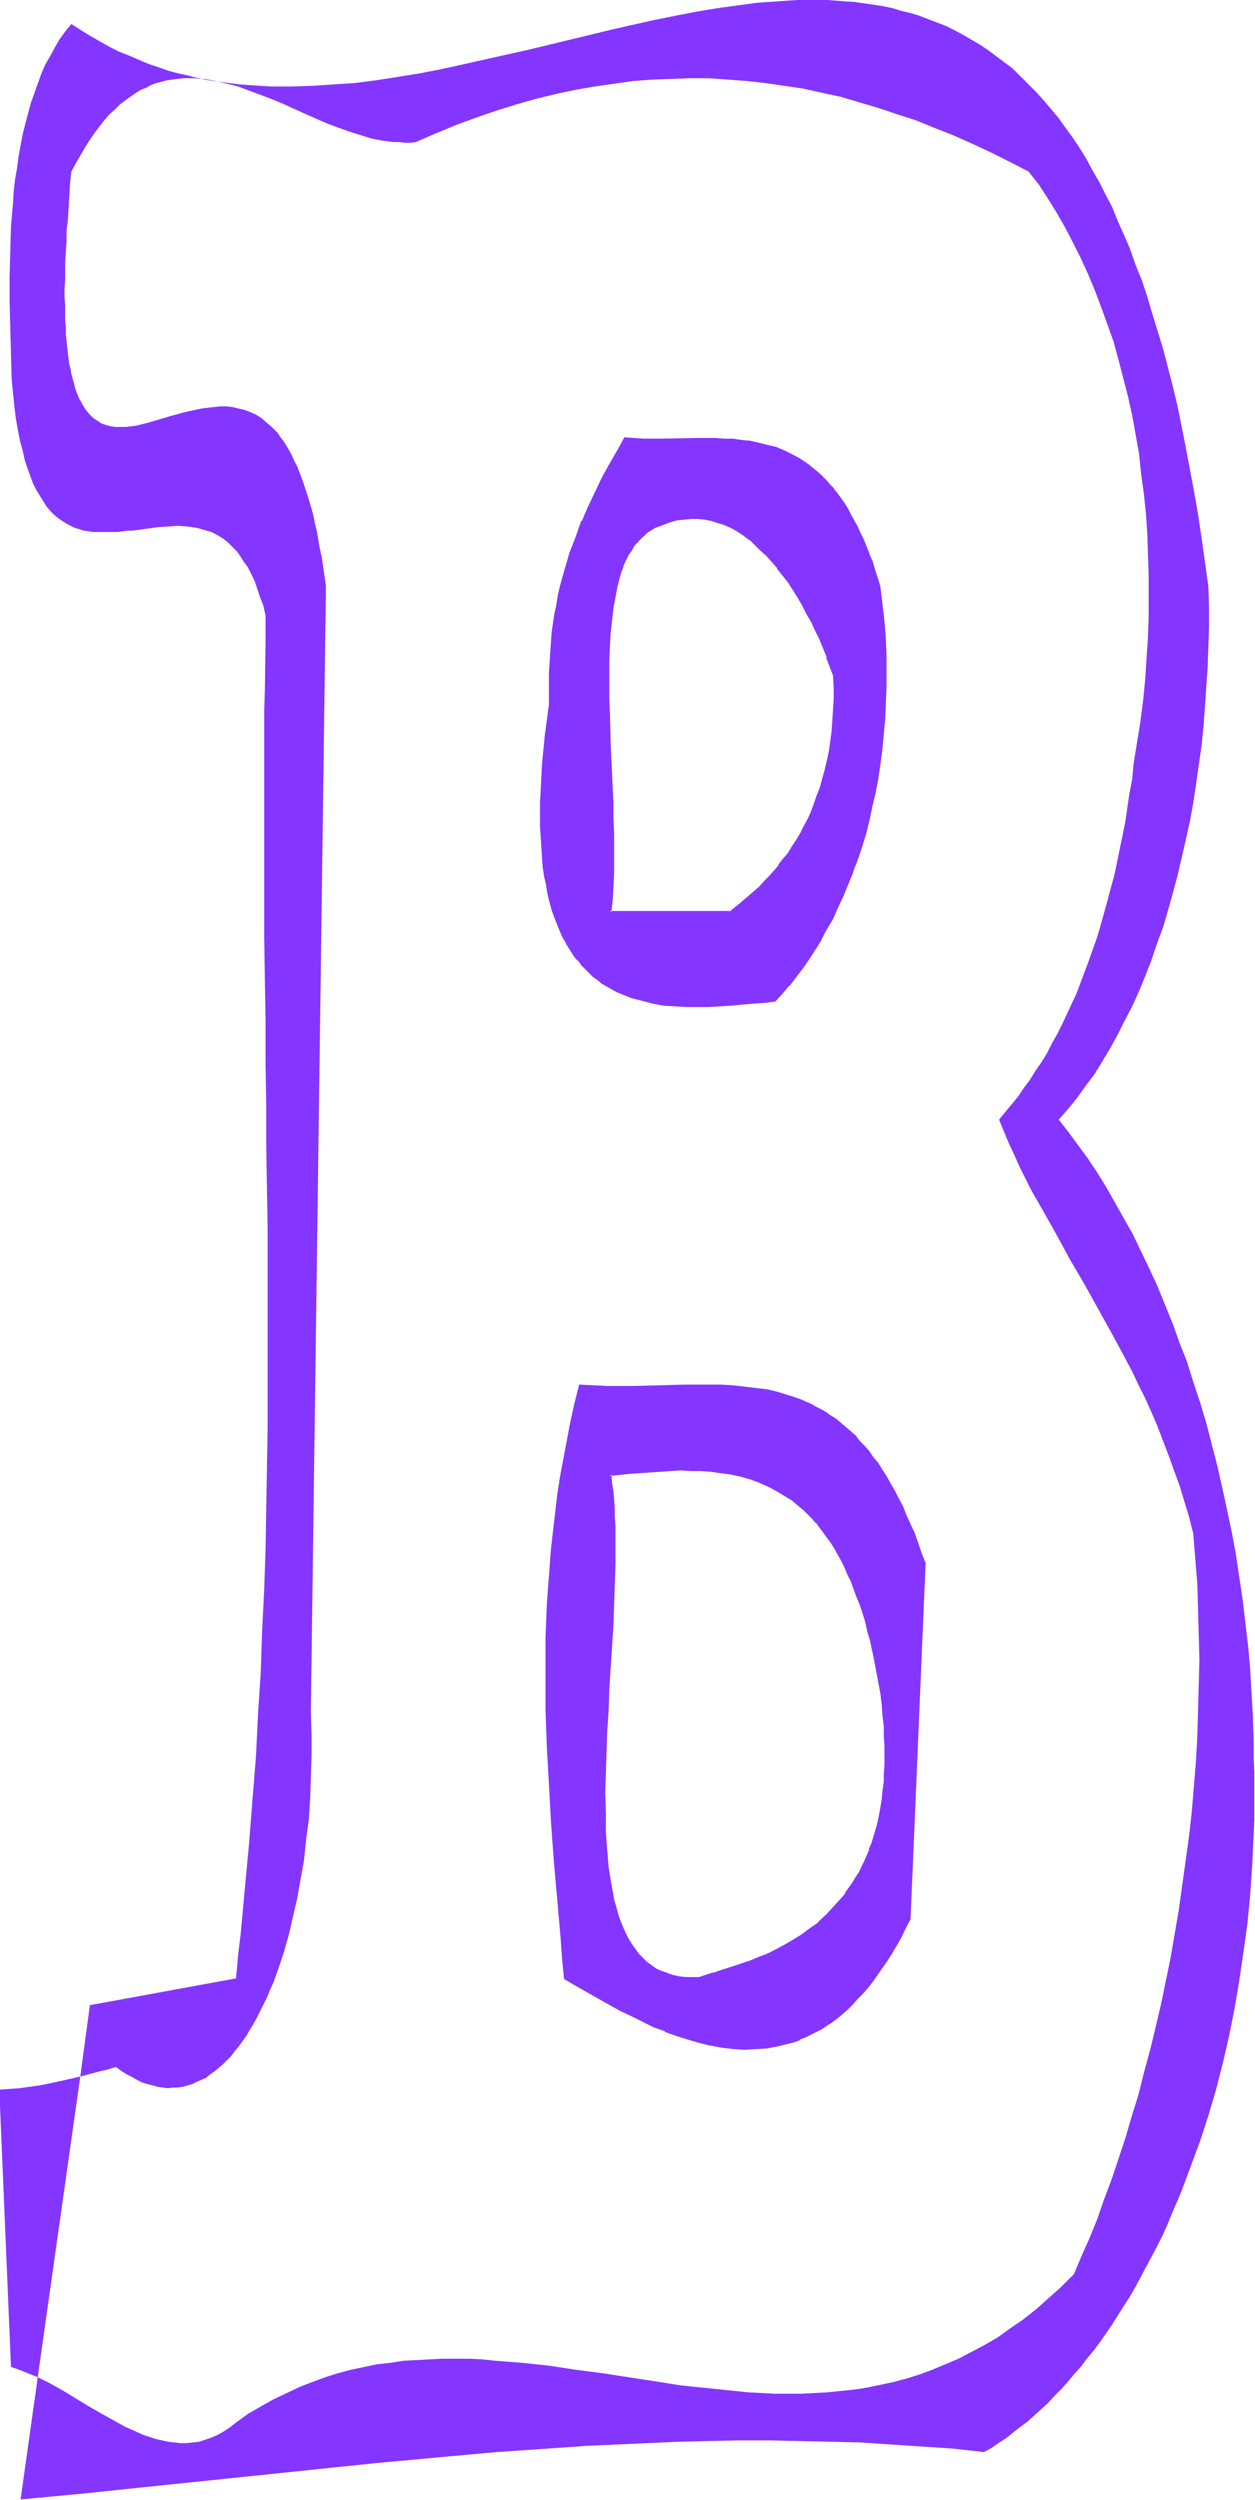 <svg xmlns="http://www.w3.org/2000/svg" fill-rule="evenodd" height="588.515" preserveAspectRatio="none" stroke-linecap="round" viewBox="0 0 1829 3642" width="295.604"><style>.brush1{fill:#8435ff}.pen1{stroke:none}</style><path class="pen1 brush1" d="m1282 2450 2 17 2 16 2 16 1 15 1 15 1 14v28l-1 13-1 13-1 12-2 12-1 12-2 11-3 11-3 10-2 10-4 10-3 10-4 9-4 9-4 8-4 8-5 8-4 8-5 7-5 7-6 7-10 12-12 12-12 11-12 9-12 9-13 8-12 8-13 6-13 6-12 6-13 5-12 4-11 4-12 4-10 3-5 2-5 1-9 3-9 3h-11l-10-1-10-1-9-1-8-3-8-3-8-4-7-5-7-5-6-6-6-6-6-7-5-7-4-8-5-9-4-9-3-9-4-10-3-10-2-11-3-11-2-12-2-11-1-13-2-12-1-13-1-13v-14l-1-27v-58l1-30 2-31 1-30 2-31 2-31 3-62 2-30 1-30v-29l1-28-1-28v-13l-1-13-1-13-1-12-1-12-2-12 29-2 29-3 30-2h30l14 1h15l15 2 14 3 14 3 14 4 14 5 14 6 13 6 13 8 6 5 7 5 6 5 6 5 6 6 6 6 6 7 5 6 6 8 6 7 5 8 5 8 5 9 5 10 5 9 5 10 4 10 5 11 4 12 4 12 4 12 4 13 4 13 3 14 4 14 3 15 3 15 3 16zm-436-431-7 27-6 27-5 26-5 27-5 26-4 26-4 26-3 27-2 26-3 26-1 26-2 26-1 26-1 26-1 26v27l1 52 2 54 2 53 4 55 4 55 4 56 5 58 3 29 3 30 31 18 33 19 16 8 16 9 17 8 16 7 17 7 16 6 17 6 16 4 17 4 17 3 16 2 16 1h17l16-2 16-2 8-2 8-2 8-3 8-3 8-3 7-4 8-4 8-4 7-5 8-6 8-5 7-7 8-6 7-7 7-8 7-8 8-8 7-9 7-10 7-10 7-10 7-11 6-12 7-12 7-12 6-14 22-517-5-16-6-14-5-14-5-14-6-12-6-13-5-12-6-11-6-11-6-10-6-9-7-10-6-9-7-8-6-8-7-7-6-7-7-7-7-6-7-6-7-6-7-5-8-4-7-5-8-4-7-4-15-6-16-6-16-4-16-4-16-3-17-2-17-1-17-1h-54l-36 1h-38l-19 1-19-1h-20l-19-1z"/><path class="pen1 brush1" d="m1280 2451 3 16 2 16 1 16 2 15v15l1 14v28l-1 13v12l-2 13-1 12-2 12-2 11-2 10-3 11-3 10-3 10-4 9h1l-4 9-4 9-4 8-4 9v-1l-5 8-5 8-5 7-5 7h1l-6 7-11 12-11 12-12 11h1l-13 9-12 9-13 8-12 7-13 7-12 6-13 5-12 5-12 4-12 4-22 7-5 2-5 1-9 3-9 3h1-21l-9-1-9-2-9-3h1l-9-3-7-3-7-5-7-5-6-6-6-6-5-7-5-7-5-8-4-8-4-9-4-10v1l-3-10-3-11-3-10-2-12v1l-2-12-2-12-2-12-1-13-1-12-1-13-1-14v-27l-1-29 1-29 1-30 1-31 2-30 1-31 6-93 1-30 1-30 1-29v-56l-1-13v-13l-2-25-2-12-1-12-2 2 29-3 30-2h-1l30-2 15-1 15 1h14l15 1 14 2 15 2 14 3 14 4 14 5h-1l14 6 13 7 13 8 7 4 6 5 6 5 6 5 6 6 6 6 6 7v-1l5 7 6 8 5 7 6 8 5 8 5 9 5 9 5 10 4 10 5 10 4 11 4 11 5 12 4 12 4 13 3 14 4 13 3 15v-1l3 15 3 16 3 16 3-1-3-16-3-15-3-15-3-15-4-13-3-14-4-12-4-13-4-12-5-11-4-11-5-11-5-10-4-9-5-10-5-8-6-9-5-8-5-7-6-8-6-6v-1l-6-6-6-6-6-6-6-5-6-5v-1l-7-4-6-5-13-8-14-7-13-6-14-5-14-4-14-3h-1l-14-2-15-2-15-1-14-1h-15l-15 1-30 2-29 2-31 3 2 13 2 12 1 25 1 13 1 13v56l-1 29-1 30-1 30-6 93-1 31-2 30-1 31-1 30-1 29v29l1 27 1 14 1 13 1 13 1 12 2 13 2 12 2 11 2 12 3 10 3 11 3 10 4 9 4 9 4 9 5 8 5 7 6 7 6 7 6 5 7 6 7 4 8 4 8 4 9 2 9 2 10 1 10 1 11-1 9-2 9-3 5-2 5-1 22-7 12-4 12-5 12-5 13-5 13-6 12-7h1l12-7 13-8 12-9 12-10h1l11-11 12-11 11-13 5-7 5-7 5-7 5-8 4-8 5-8 4-9 4-9 3-9 4-9 3-10 3-10 3-11 2-11 2-11 2-12 2-12 1-12 1-13v-55l-1-15-1-16-2-15-2-16-3-17-3 1z"/><path class="pen1 brush1" d="m844 2017-7 28-6 27-5 27-5 26-5 27-4 26-3 26-3 26-3 26-2 26v1l-2 26-2 26-1 26-1 26v105l2 54 3 53 3 55 4 55v1l5 56 5 57 2 29 3 31 33 19 32 18 16 9 17 8 16 8 16 8 17 6v1l17 6 16 5 17 5 16 4h1l16 3 17 2 16 1 17-1 16-1 16-3 8-2 8-2 8-2 8-3v-1l8-3 8-4 8-4 8-4 7-5 8-5 8-6 7-6 8-7 7-7 7-8 8-8 7-8 7-9 7-10 7-10 7-10 7-11 7-12 7-12 6-13 7-13 22-519-6-15-5-15-5-14-6-13-6-13-5-13-6-11-6-12-6-10-6-11-6-9-6-10-7-8-6-9-7-8-7-7-6-8-7-6-7-6-7-6-7-6-8-5-7-5-7-4-8-4-7-4-16-7-15-5-16-5-16-4-17-2-17-2-17-2-17-1h-54l-36 1-38 1h-38l-20-1-21-1 2 3 19 2h58l38-1 36-1h36l18 1h17l17 2 17 2 16 3 16 3 16 5 15 5 15 7 8 4 7 4 7 4 8 5 7 5 7 5 7 6 7 6 6 7 7 7 7 7 6 8 6 8 7 9 6 9 6 10 6 10 6 11 6 11 6 12 6 12 5 13 6 13 5 14 5 15 5 15-21 517-7 13-6 13-7 12-7 11-6 11-8 11-6 9-8 10h1l-7 9-8 8-7 8-7 8-8 7-7 6-7 6-8 6-8 5-7 5-8 5-7 4-8 3-8 4-8 2-8 3-8 2-8 2h1l-16 3-17 1h1-33l-16-2-17-3-16-4-17-5-16-5-17-7v1l-16-7-17-8-16-8-16-8-17-9-32-18-31-19v1l-2-29-3-29-5-58-5-56-4-55-3-55-3-53-1-54-1-52v-27l1-26v-26l2-26 1-26 2-26 2-26 3-26 3-26 4-26 4-27 4-26 5-27 6-26 6-27 6-27-1 1-2-3zM-1 3044l17 404 9 3 10 4 10 4 10 4 62-438-31 7-14 3-15 3-15 2-14 2-14 1-15 1z"/><path class="pen1 brush1" d="m1827 2537-1-35-2-35-2-35-3-34-4-34-4-34-5-33-5-34-6-32-7-33-7-32-7-31-8-31-8-31-9-30-10-30-9-29-11-28-10-28-11-27-11-27-12-26-12-25-12-25-13-23-13-23-13-23-13-21-14-21-14-19-14-19-14-18 14-16 13-16 12-17 13-17 11-18 12-20 11-20 10-20 11-21 10-22 9-22 9-23 8-24 9-24 7-24 7-25 7-26 6-26 6-26 6-27 5-27 4-27 4-28 4-28 3-29 2-28 2-29 2-29 1-29 1-30v-29l-1-30-5-36-5-35-5-34-6-34-6-32-6-32-6-30-6-30-7-29-7-27-7-27-8-26-8-26-7-24-8-24-9-22-8-23-9-21-9-20-8-20-10-19-9-18-10-17-9-17-10-16-10-15-11-15-10-14-11-13-11-13-11-12-11-11-11-11-11-11-12-9-12-9-12-9-12-8-12-7-12-7-13-7-12-6-13-5-13-5-13-5-13-4-13-3-13-4-14-3-13-2-14-2-14-2-14-1-13-1-14-1h-43l-29 2-29 2-30 4-29 4-30 5-31 6-30 6-31 7-31 7-62 15-62 15-63 14-31 7-32 7-31 6-31 5-32 5-31 4-31 2-30 2-31 1h-31l-15-1-15-1-15-1-15-2-15-2-15-2-15-3-15-4-14-3-15-4-14-5-15-5-14-6-14-6-15-6-14-7-14-8-14-8-13-8-14-9-9 11-8 11-7 12-7 13-7 12-6 14-5 14-5 14-5 14-4 15-4 15-4 16-6 32-2 16-3 17-2 17-1 17-3 35-1 36-1 37v37l1 37 1 38 1 37 1 11 1 10 2 19 2 17 3 17 3 16 4 14 3 14 4 12 4 11 4 11 5 10 5 8 5 8 5 8 5 6 6 6 6 5 6 4 6 4 6 3 6 3 7 2 6 2 7 1 7 1h35l15-2h7l8-1 14-2 15-2 15-1 14-1 14 1 7 1 7 1 7 2 7 2 7 2 6 3 7 4 6 4 6 5 6 6 6 6 5 7 5 8 6 8 5 10 5 10 4 12 4 12 5 13 3 14v36l-1 70-1 34v328l1 63 1 61v61l1 61v60l1 59 1 59v291l-1 59-1 58-1 59-2 60-3 59-2 61-4 61-3 62-5 62-5 64-6 64-3 33-3 33-4 33-3 34-213 39-14 104 26-7 13-3 13-4 8 6 8 5 8 4 7 4 8 4 7 2 8 2 7 2 7 1 8 1 7-1h7l7-1 7-2 7-2 6-3 7-3 7-3 6-5 6-4 6-5 7-6 6-6 6-6 5-7 6-7 5-7 6-8 5-9 5-8 5-9 5-10 5-10 5-10 4-10 5-11 4-11 4-11 4-12 4-12 7-25 6-26 6-26 5-28 5-28 3-29 4-30 2-31 1-31 1-31v-32l-1-33 22-1639-2-14-2-14-2-14-3-13-2-12-2-12-3-12-2-11-3-11-3-10-3-10-3-9-3-9-3-8-3-8-3-8-4-7-3-7-3-6-4-7-3-5-4-6-4-5-3-5-8-8-8-7-8-7-8-5-9-4-8-3-9-2-8-2-9-1h-9l-9 1-9 1-9 1-9 2-18 4-18 5-17 5-17 5-8 2-8 2-8 1-8 1h-15l-7-1-7-2-6-2-6-4-6-4-6-6-5-6-5-8-2-4-3-5-2-5-2-5-2-6-1-5-2-7-2-7-1-7-2-7-1-8-1-8-1-9-1-9-1-10v-10l-1-10v-22l-1-12v-13l1-12v-28l1-14 1-15v-15l2-16 1-17 1-17 1-18 2-18 7-13 7-12 7-12 7-11 7-10 7-9 7-9 7-8 8-7 7-7 8-6 7-5 7-5 8-5 8-3 7-4 8-3 8-2 7-2 8-1 8-1 8-1h16l8 1h7l16 3 17 4 16 4 16 6 16 6 16 6 17 7 33 15 32 14 16 6 17 6 16 5 16 5 16 3 16 2h8l8 1h8l8-1 30-13 29-12 30-11 29-10 29-9 28-8 29-7 28-6 29-5 28-4 28-4 27-2 28-1 28-1h27l28 2 27 2 27 3 28 4 27 4 27 6 28 6 27 8 27 8 27 9 28 9 27 11 28 11 27 12 28 13 28 14 27 14 15 19 13 20 13 21 12 21 12 23 11 22 11 24 10 24 9 24 9 25 9 25 7 26 7 27 7 27 6 27 5 28 5 28 3 29 4 29 3 29 2 29 1 30 1 30v60l-1 31-2 30-2 31-3 31-4 31-5 31-5 31-2 22-4 21-3 20-3 21-4 20-4 19-4 20-4 19-5 18-5 19-5 18-5 18-5 17-6 17-6 17-6 16-6 16-6 16-7 15-7 15-7 15-7 14-8 14-7 14-8 13-9 13-8 13-9 12-8 12-9 11-10 12-9 11 7 17 7 17 8 17 8 18 17 34 19 33 19 34 19 35 20 34 20 36 20 36 20 37 10 19 9 19 10 20 9 20 9 21 8 21 8 21 8 22 8 22 7 23 7 23 6 24 3 37 3 37 1 36 1 37 1 37-1 37-1 37-1 36-2 37-3 37-3 36-4 36-5 36-5 36-5 36-6 35-6 35-7 34-7 34-8 34-8 33-9 33-8 32-10 32-9 31-10 30-10 30-11 29-10 29-11 27-12 27-11 26-18 18-19 17-18 16-19 15-19 13-18 13-19 11-19 10-19 10-19 8-19 8-19 7-19 6-19 5-19 4-19 4-19 3-20 2-19 2-19 1-19 1h-39l-19-1-20-1-19-2-39-4-39-4-38-6-39-6-39-6-39-5-39-6-38-4-39-3-19-2-20-1h-38l-19 1-19 1-19 1-19 3-19 2-19 4-19 4-19 5-19 6-19 7-18 7-19 9-19 9-18 10-19 11-18 13-9 7-9 6-9 5-9 4-9 3-9 3-9 1-9 1h-9l-9-1-9-1-9-2-9-2-9-3-9-3-9-4-18-8-18-10-18-10-19-11-36-22-18-10-18-9-25 178 86-8 86-9 87-9 87-9 86-9 87-9 87-8 88-8 88-6 43-3 44-2 45-2 44-2 44-1 44-1h45l44 1 45 1 44 1 45 3 45 3 45 3 45 5 11-6 10-7 11-7 10-8 10-8 11-8 10-9 10-9 10-9 9-10 10-10 10-11 9-11 10-11 9-12 10-12 9-12 9-13 9-13 8-13 9-14 9-14 8-14 8-15 8-15 8-15 8-15 8-16 7-16 7-17 7-16 7-17 13-35 13-35 12-37 11-37 10-39 9-39 8-40 7-41 6-41 6-43 4-42 3-44 2-44 1-22v-68l-1-23v-22z"/><path class="pen1 brush1" d="m955 768 10-5 11-4 11-2 10-2 10-1h10l10 1 10 2 10 3 9 4 10 4 9 5 9 6 9 6 8 8 9 7 8 9 8 9 8 9 8 10 7 10 7 11 7 12 7 11 7 12 6 12 6 13 6 13 11 26 10 27 1 17v17l-1 16-1 16-2 15-2 15-2 15-3 13-3 14-3 13-4 13-4 12-4 12-5 11-5 11-6 11-5 10-6 10-6 9-6 9-7 9-6 9-7 8-7 8-7 7-7 8-15 13-14 12-16 12H889l2-18 1-19 1-19 1-19v-21l-1-20v-21l-1-22-1-43-2-43-2-42v-21l-1-21v-21l1-19v-20l1-19 2-18 2-17 3-17 3-15 4-15 3-7 2-7 3-6 3-7 3-5 3-6 4-5 3-5 5-5 4-4 4-4 5-4 5-3 6-3zm174 690 10-11 10-12 10-12 9-13 10-13 9-14 8-14 9-15 8-16 8-16 7-16 8-18 7-17 6-18 6-19 6-19 5-19 5-20 4-20 4-21 3-21 3-22 3-22 1-22 2-23v-23l1-24-1-24-1-24-2-25-2-25-3-26-4-12-4-12-4-12-4-11-4-11-5-10-4-10-5-9-4-9-5-8-5-8-4-8-5-7-6-7-5-6-5-7-5-6-5-5-6-5-5-5-11-9-12-7-11-7-12-5-12-5-12-4-12-3-13-2-13-2-12-1-13-1h-39l-53 1-26-1h-13l-13-2-11 19-11 20-10 20-11 20-10 21-9 22-9 23-8 23-8 24-6 25-3 13-3 13-2 13-2 13-2 14-2 15-1 14-1 15v15l-1 15 1 16v16l-3 22-3 22-2 21-2 20-2 20-1 19v68l1 16 1 14 2 15 2 13 2 13 3 12 3 12 3 11 4 11 3 10 4 10 5 9 4 9 5 8 5 8 6 7 5 7 6 6 6 6 6 5 7 5 6 5 7 5 7 4 7 3 7 4 7 2 8 3 15 5 16 3 16 3 16 2h16l17 1 16-1h17l16-1 32-3 16-2 15-1z"/><path class="pen1 brush1" d="m955 769 11-4 10-4 11-3 10-1 11-1h-1 10l10 1 10 2 9 3 10 3 9 4 9 5 9 6 9 7v-1l8 8 8 8 9 8 8 9 8 9h-1l8 10 8 10 7 11 7 11 7 12 6 12 7 12 6 13 6 12 11 27h-1l10 26 1 17v17l-1 16-1 16-1 15-2 15-2 14-3 14-3 13-4 14-3 12-5 12-4 12-4 11-5 11-6 11-5 10-6 10-6 9-6 10-7 8-7 9h1l-7 8-7 8-7 7-7 8-15 13-14 12-15 12v-1H889l2 2 2-18 1-19 1-19v-60l-1-21v-22l-2-43-2-43-1-42-1-21v-61l1-20 1-19v1l2-18 2-18 3-16 3-16 4-15 2-7 3-7-1 1 3-7 3-6 3-6 4-5 3-6 4-5v1l4-5 4-4 5-4h-1l5-4 5-3 5-3-1-2-5 3h-1l-5 3-4 3-1 1-4 4-5 4-4 4v1l-4 5-3 5-3 6-4 6-3 6-2 6-1 1-2 6-2 7-4 15-4 16-2 17-3 17-1 18-1 19-1 20v61l1 21 1 42 2 43 2 43v22l1 21v60l-1 19-2 19-1 19h176l15-11 15-13h1l14-13 7-8 7-7 7-8 7-8 7-9 6-9 6-9 6-9 6-10 6-11 5-10 5-11 5-12 5-11v-1l4-12 4-13 3-13 3-13 3-14 2-15 2-15 2-15v-16l1-16v-34l-10-27-1-1-11-26-6-13-6-12-6-13-7-11-6-12-7-12-8-10-7-11-8-10-8-9-8-10-8-8-9-8-8-7-9-6-9-6-10-5-9-5-10-4-9-2h-1l-9-2-10-1h-1l-10-1-10 1-11 2-10 3-11 4-11 5 1 2z"/><path class="pen1 brush1" d="m1130 1459 10-11 10-12h1l9-12 10-13 9-13 9-14 9-14v-1l8-15 9-15 7-16 8-17 7-17 7-17v-1l7-18 6-18 6-19 5-20 4-19v-1l5-20 4-21 3-21 3-22 2-22 2-22 1-23 1-23v-48l-1-24v-1l-2-24-3-26-3-25-4-13-4-12-3-11-5-11v-1l-4-10-4-10-5-10-4-9-5-9-5-9-4-8-5-8-5-7-5-7-5-6v-1l-6-6-5-6-5-5-5-5-6-5-11-9-12-8-11-6-12-6-12-5-13-3-12-3-13-3-12-1-13-2h-13l-13-1h-26l-53 1h-26l-13-1-14-1-11 20-11 19-11 20-10 21-10 21-9 21h-1l-8 23-9 23-7 24-7 25-3 13-2 13-3 14-2 13-2 14-1 14-1 15-1 15-1 15v47-1l-3 23-3 22-2 21-2 20-1 20-1 19-1 18v34l1 16 1 16 1 15 1 14 2 13 3 13v1l2 12 3 12 3 11 4 11 4 10 4 10 4 9 5 8v1l5 8 5 8 5 7h1l5 6v1l6 6 6 6 6 6 7 5 6 5 7 4 7 4 7 4 7 3 8 3 7 3 16 4 15 4 16 3 17 1 16 1h33l17-1 16-1 32-3 16-1 16-2-1-3-15 2-16 1-32 3-16 1-17 1h-33l-16-1-16-2-16-2-16-4-15-4-7-3-7-3-8-3-7-4h1l-7-4-7-4-6-5-7-5-6-5-6-6-6-7v1l-5-7-5-7-5-8-5-8-5-8-4-10-4-9-4-10-4-11-3-11-2-12-3-12-3-13-1-14-2-14-1-15v1l-1-16-1-16v-34l1-18 1-19 2-19 1-21 3-21 2-21 4-23-1-16v-31l1-15 1-15 1-14 1-14 2-14 3-14 2-13 3-13 3-13 6-25 7-24 9-23 9-22h-1l10-22 10-21 10-20 11-20 10-20 11-19-1 1 13 1 13 1h26l53-1h26l13 1 13 1h-1l13 1 13 2 12 2 12 3 13 4h-1l12 4 12 5 11 7 12 8v-1l11 9 5 5 6 5 5 6 5 6 5 6v-1l5 7 5 7 5 7 5 8 5 8 4 8 5 9 4 9 5 10 4 10 4 11v-1l4 12 4 11 4 12 4 13 3 25 2 25 2 25 1 24 1 24v24l-1 23-1 23v-1l-2 23-2 22-3 22-4 21-4 21-4 20-5 19-5 20-5 19-7 18-6 18-7 18-7 17-7 16-8 16-8 16-9 15-9 14-9 14-9 13-10 13-9 12-10 12-10 11 1-1 1 3z"/></svg>
